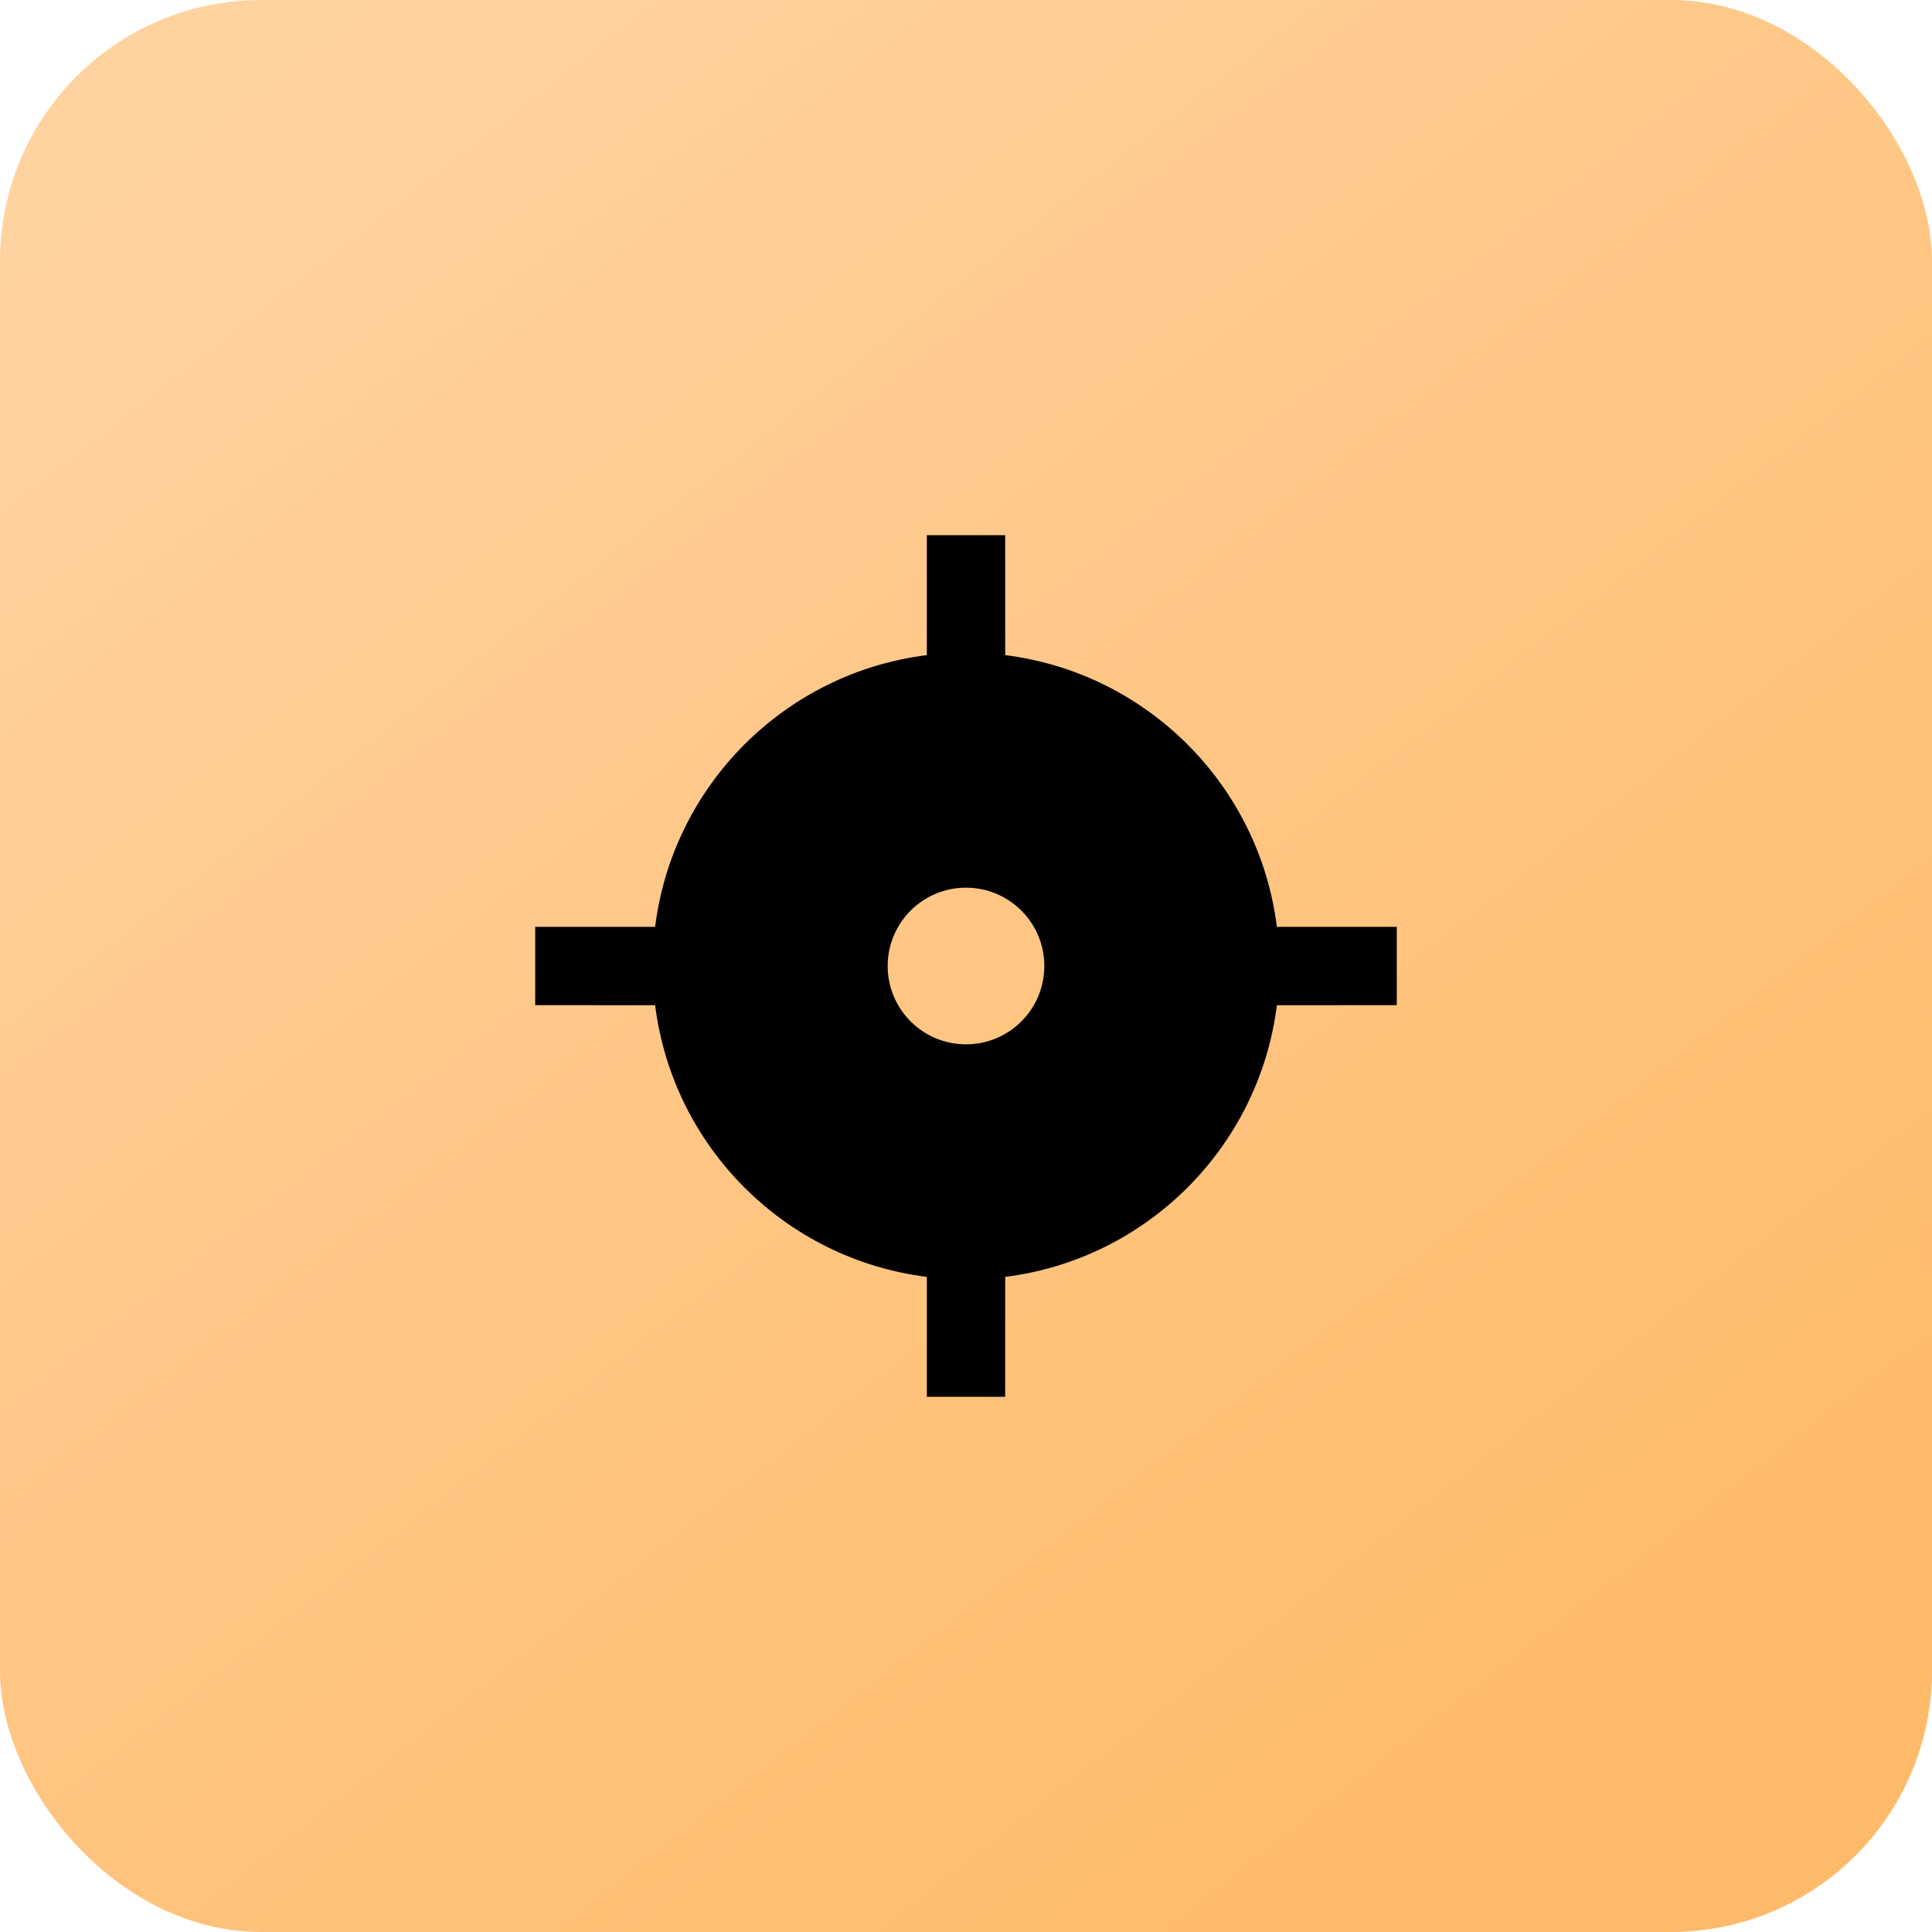 <svg width="148" height="148" viewBox="0 0 148 148" fill="none" xmlns="http://www.w3.org/2000/svg">
  <rect width="148" height="148" rx="20" fill="url(#paint0_linear_4824_6145)"/>
  <path d="M77 41L77.003 50.186C87.858 51.541 96.461 60.145 97.814 71H107V77L97.814 77.003C96.459 87.857 87.857 96.459 77.003 97.814L77 107H71V97.814C60.145 96.461 51.541 87.858 50.186 77.003L41 77V71H50.186C51.539 60.144 60.144 51.539 71 50.186V41H77ZM74 68C70.686 68 68 70.686 68 74C68 77.314 70.686 80 74 80C77.314 80 80 77.314 80 74C80 70.686 77.314 68 74 68Z" fill="black"/>
  <defs>
  <linearGradient id="paint0_linear_4824_6145" x1="125.478" y1="132.583" x2="18.582" y2="-4.456" gradientUnits="userSpaceOnUse">
  <stop stop-color="#FFBA6A"/>
  <stop offset="0.961" stop-color="#FFD3A0"/>
  </linearGradient>
  </defs>
  </svg>
  
